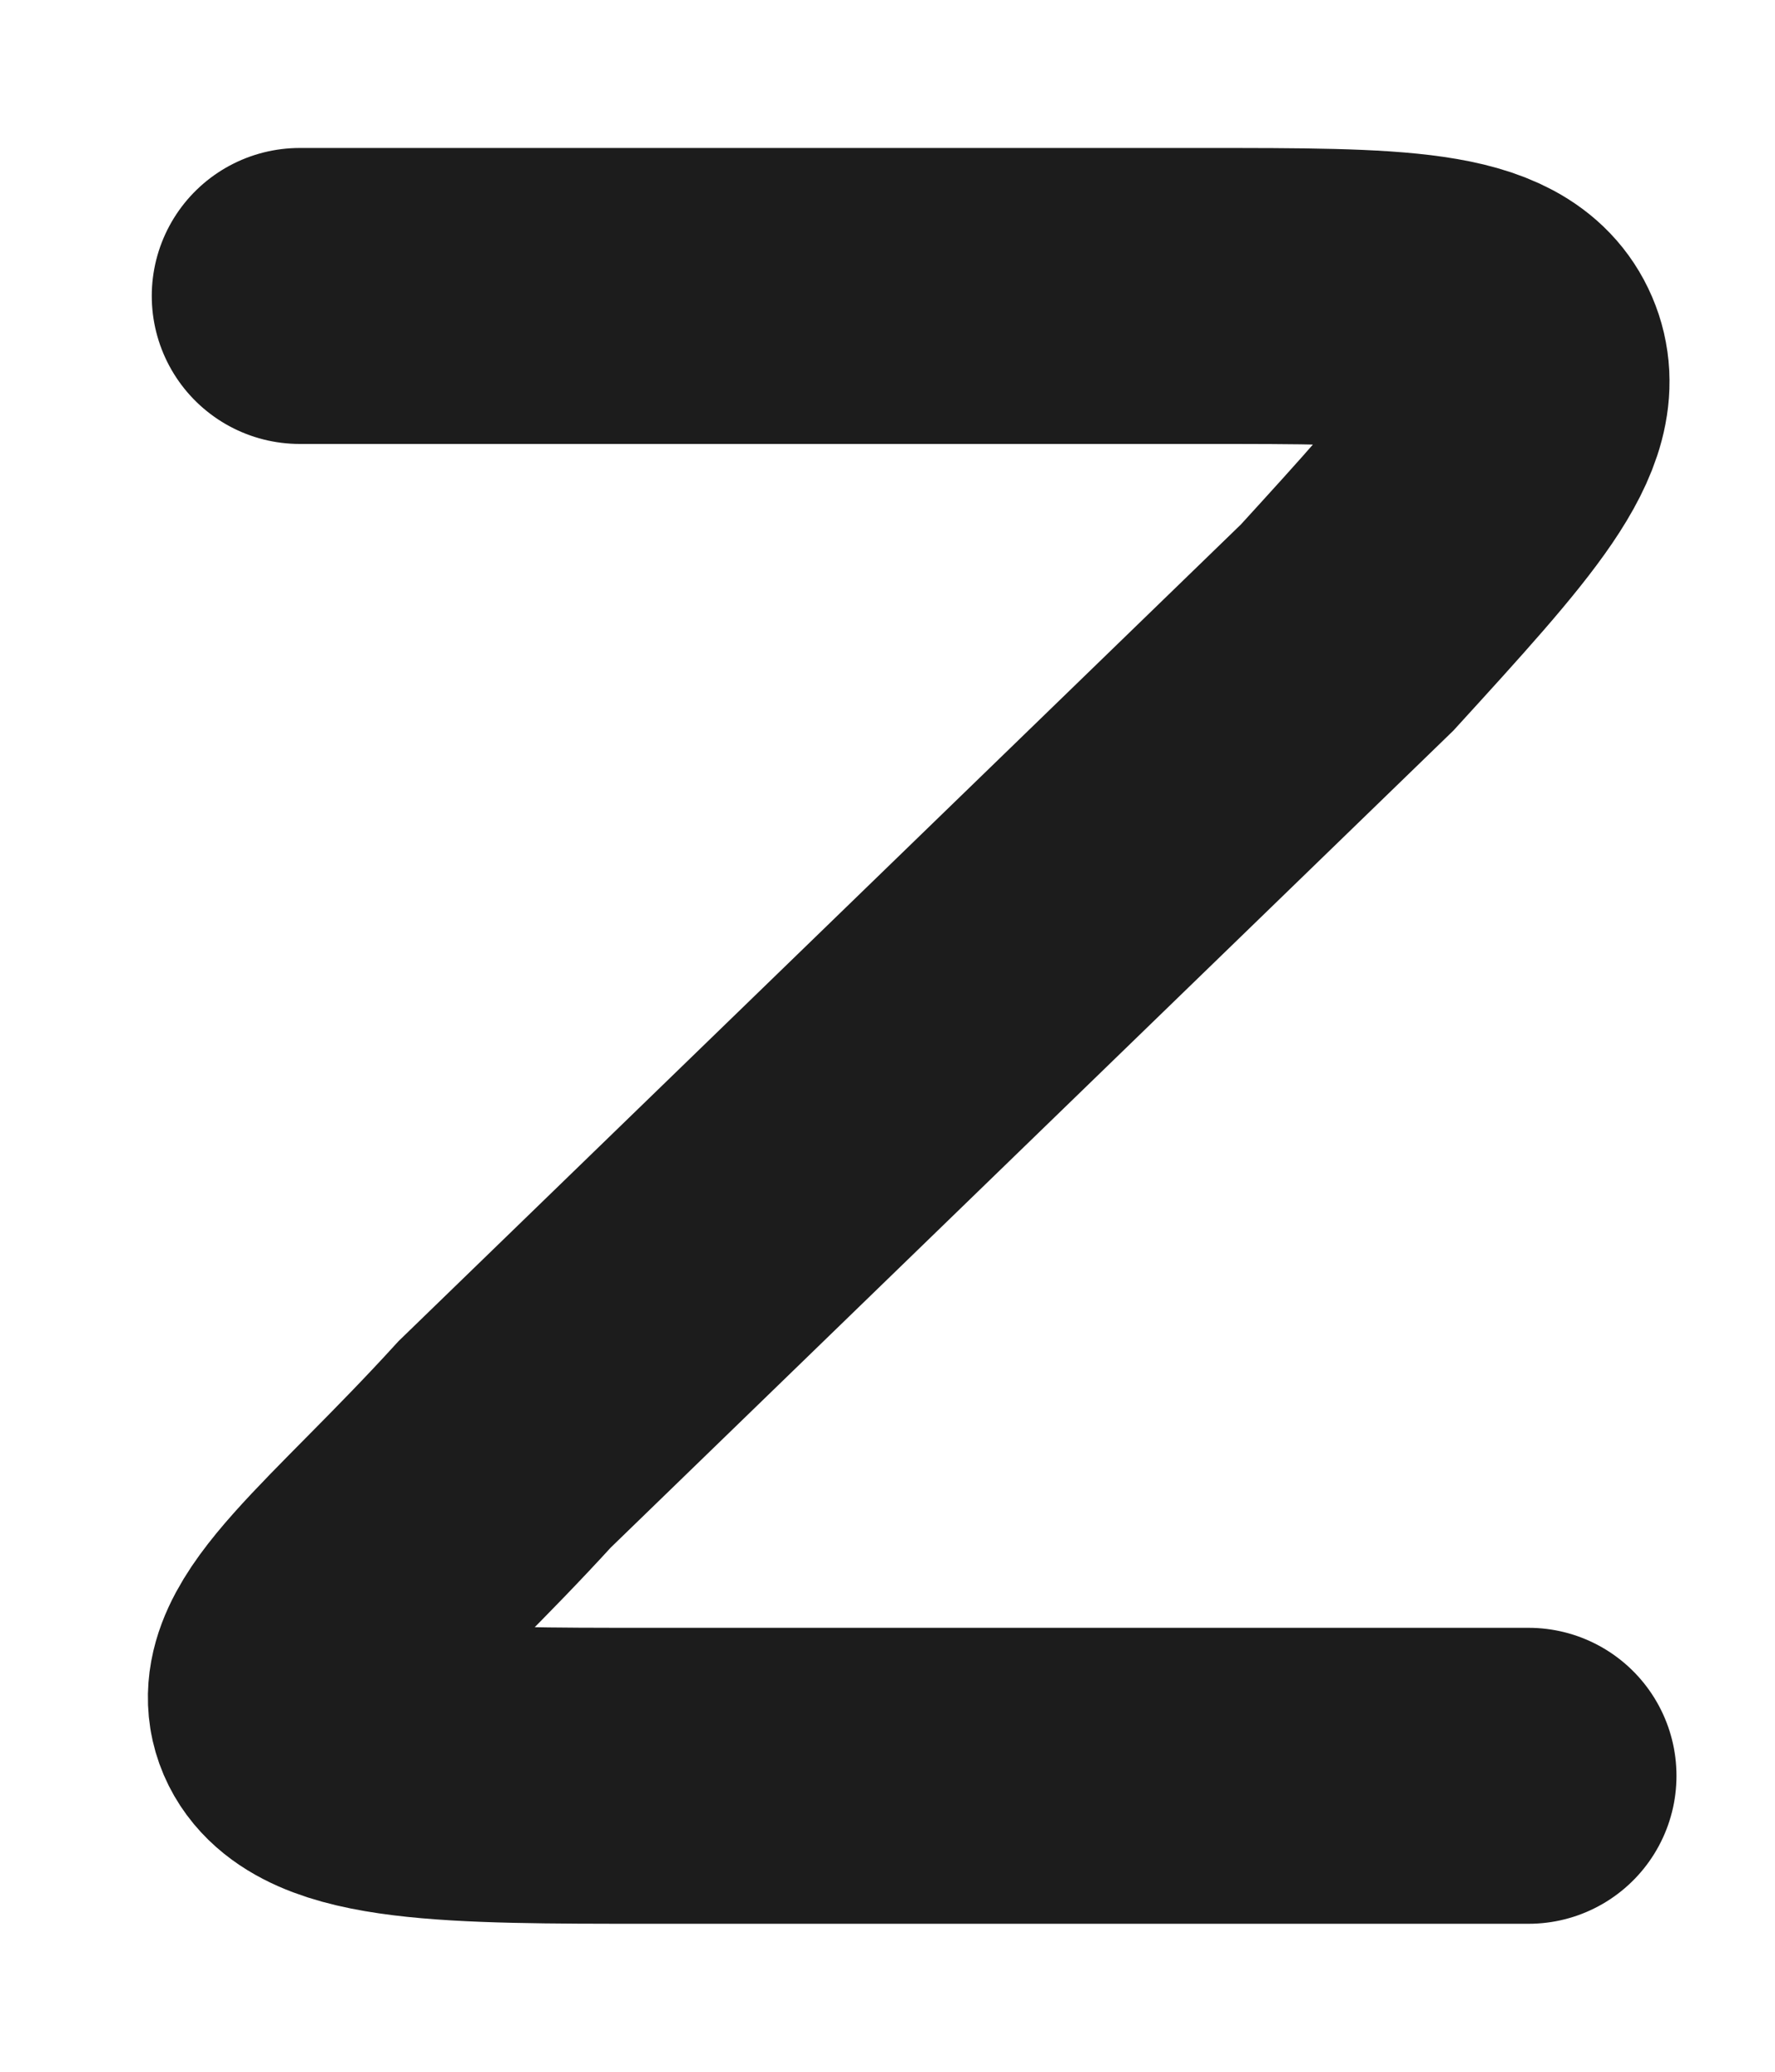 <?xml version="1.0" encoding="utf-8"?>
<svg xmlns="http://www.w3.org/2000/svg" fill="none" height="100%" overflow="visible" preserveAspectRatio="none" style="display: block;" viewBox="0 0 6 7" width="100%">
<path d="M1.013 1H4.074C4.718 1 5.039 1 5.125 1.2C5.211 1.4 4.992 1.64 4.554 2.12L1.706 4.88C1.268 5.36 0.928 5.6 1.013 5.8C1.099 6 1.542 6 2.186 6H5.167" id="Vector" stroke="#1C1C1C" stroke-linecap="round"/>
</svg>
